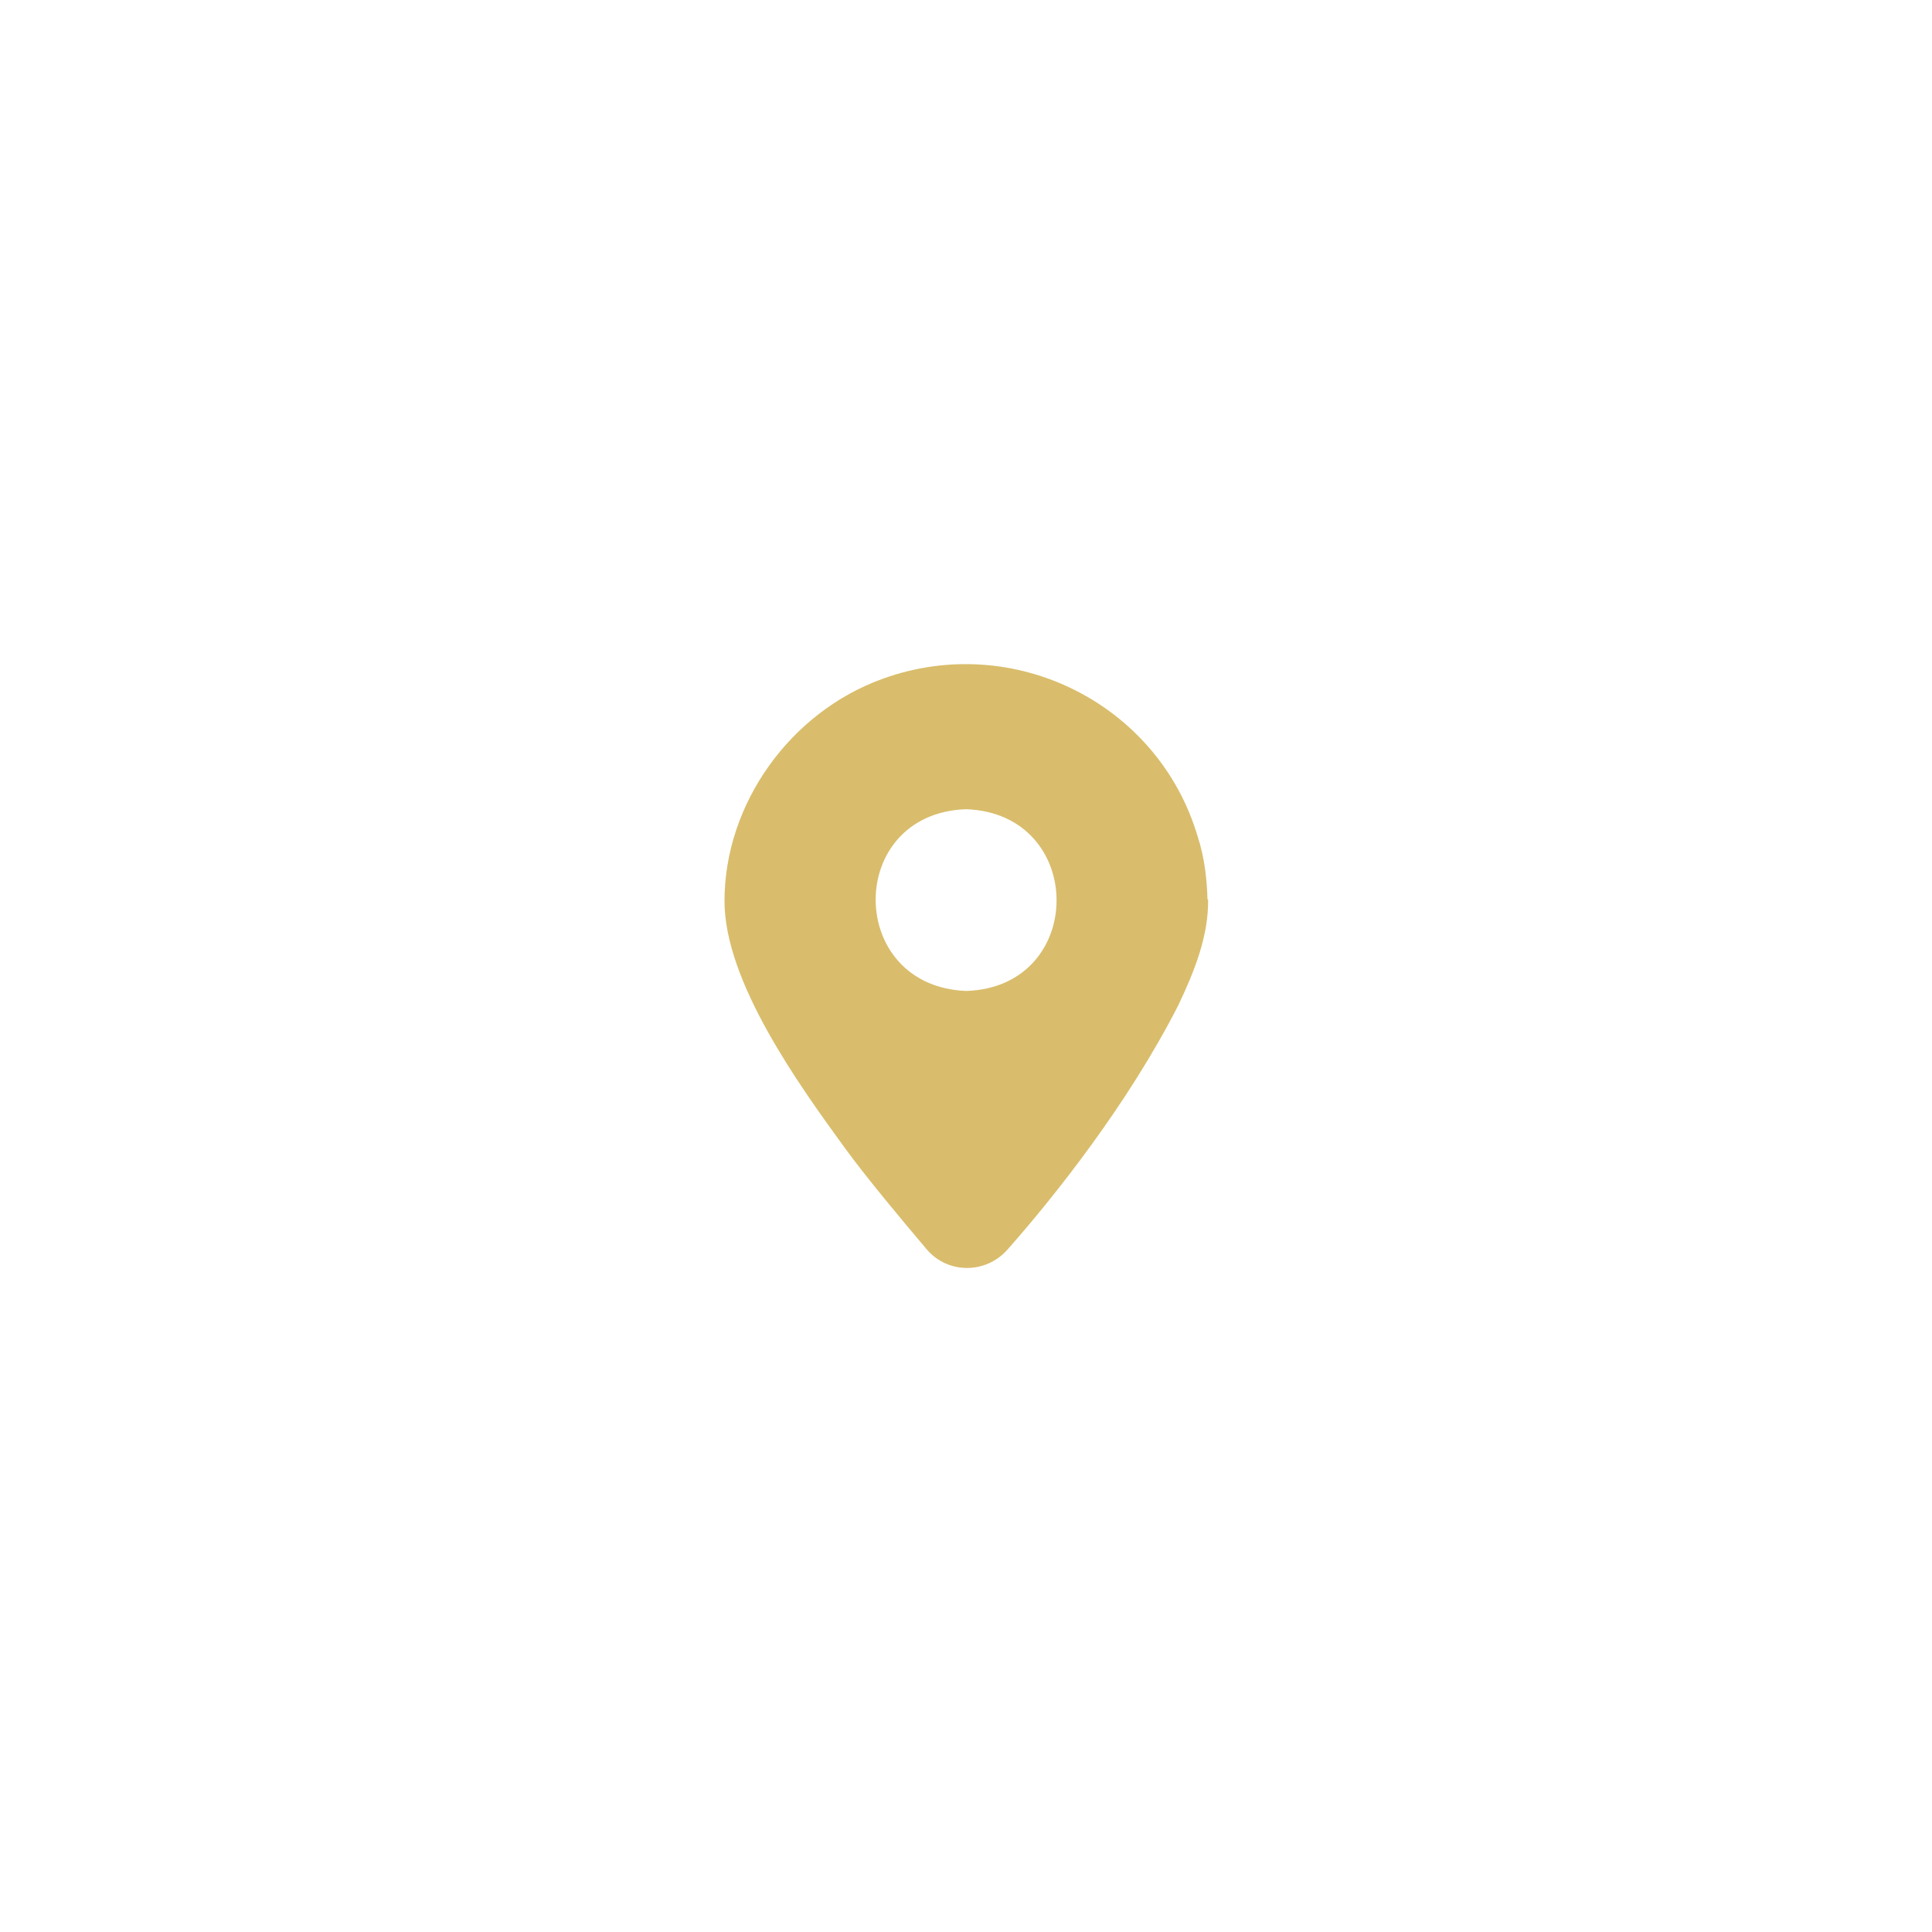 <svg width="32" height="32" viewBox="0 0 32 32" fill="none" xmlns="http://www.w3.org/2000/svg">
<path d="M20 14.903C19.99 14.553 19.95 14.204 19.84 13.864C19.19 11.653 16.79 10.454 14.62 11.243C13.09 11.793 12 13.313 12 14.924C12 16.253 13.22 17.953 14 19.023C14.35 19.503 14.91 20.174 15.35 20.694C15.7 21.104 16.33 21.104 16.69 20.694C17.45 19.834 18.68 18.294 19.52 16.643C19.78 16.093 20.02 15.504 20.01 14.893L20 14.903ZM16 16.413C14.01 16.334 14 13.473 16 13.403C18 13.473 18 16.354 16 16.413Z" fill="#D9BD6C"/>
</svg>
